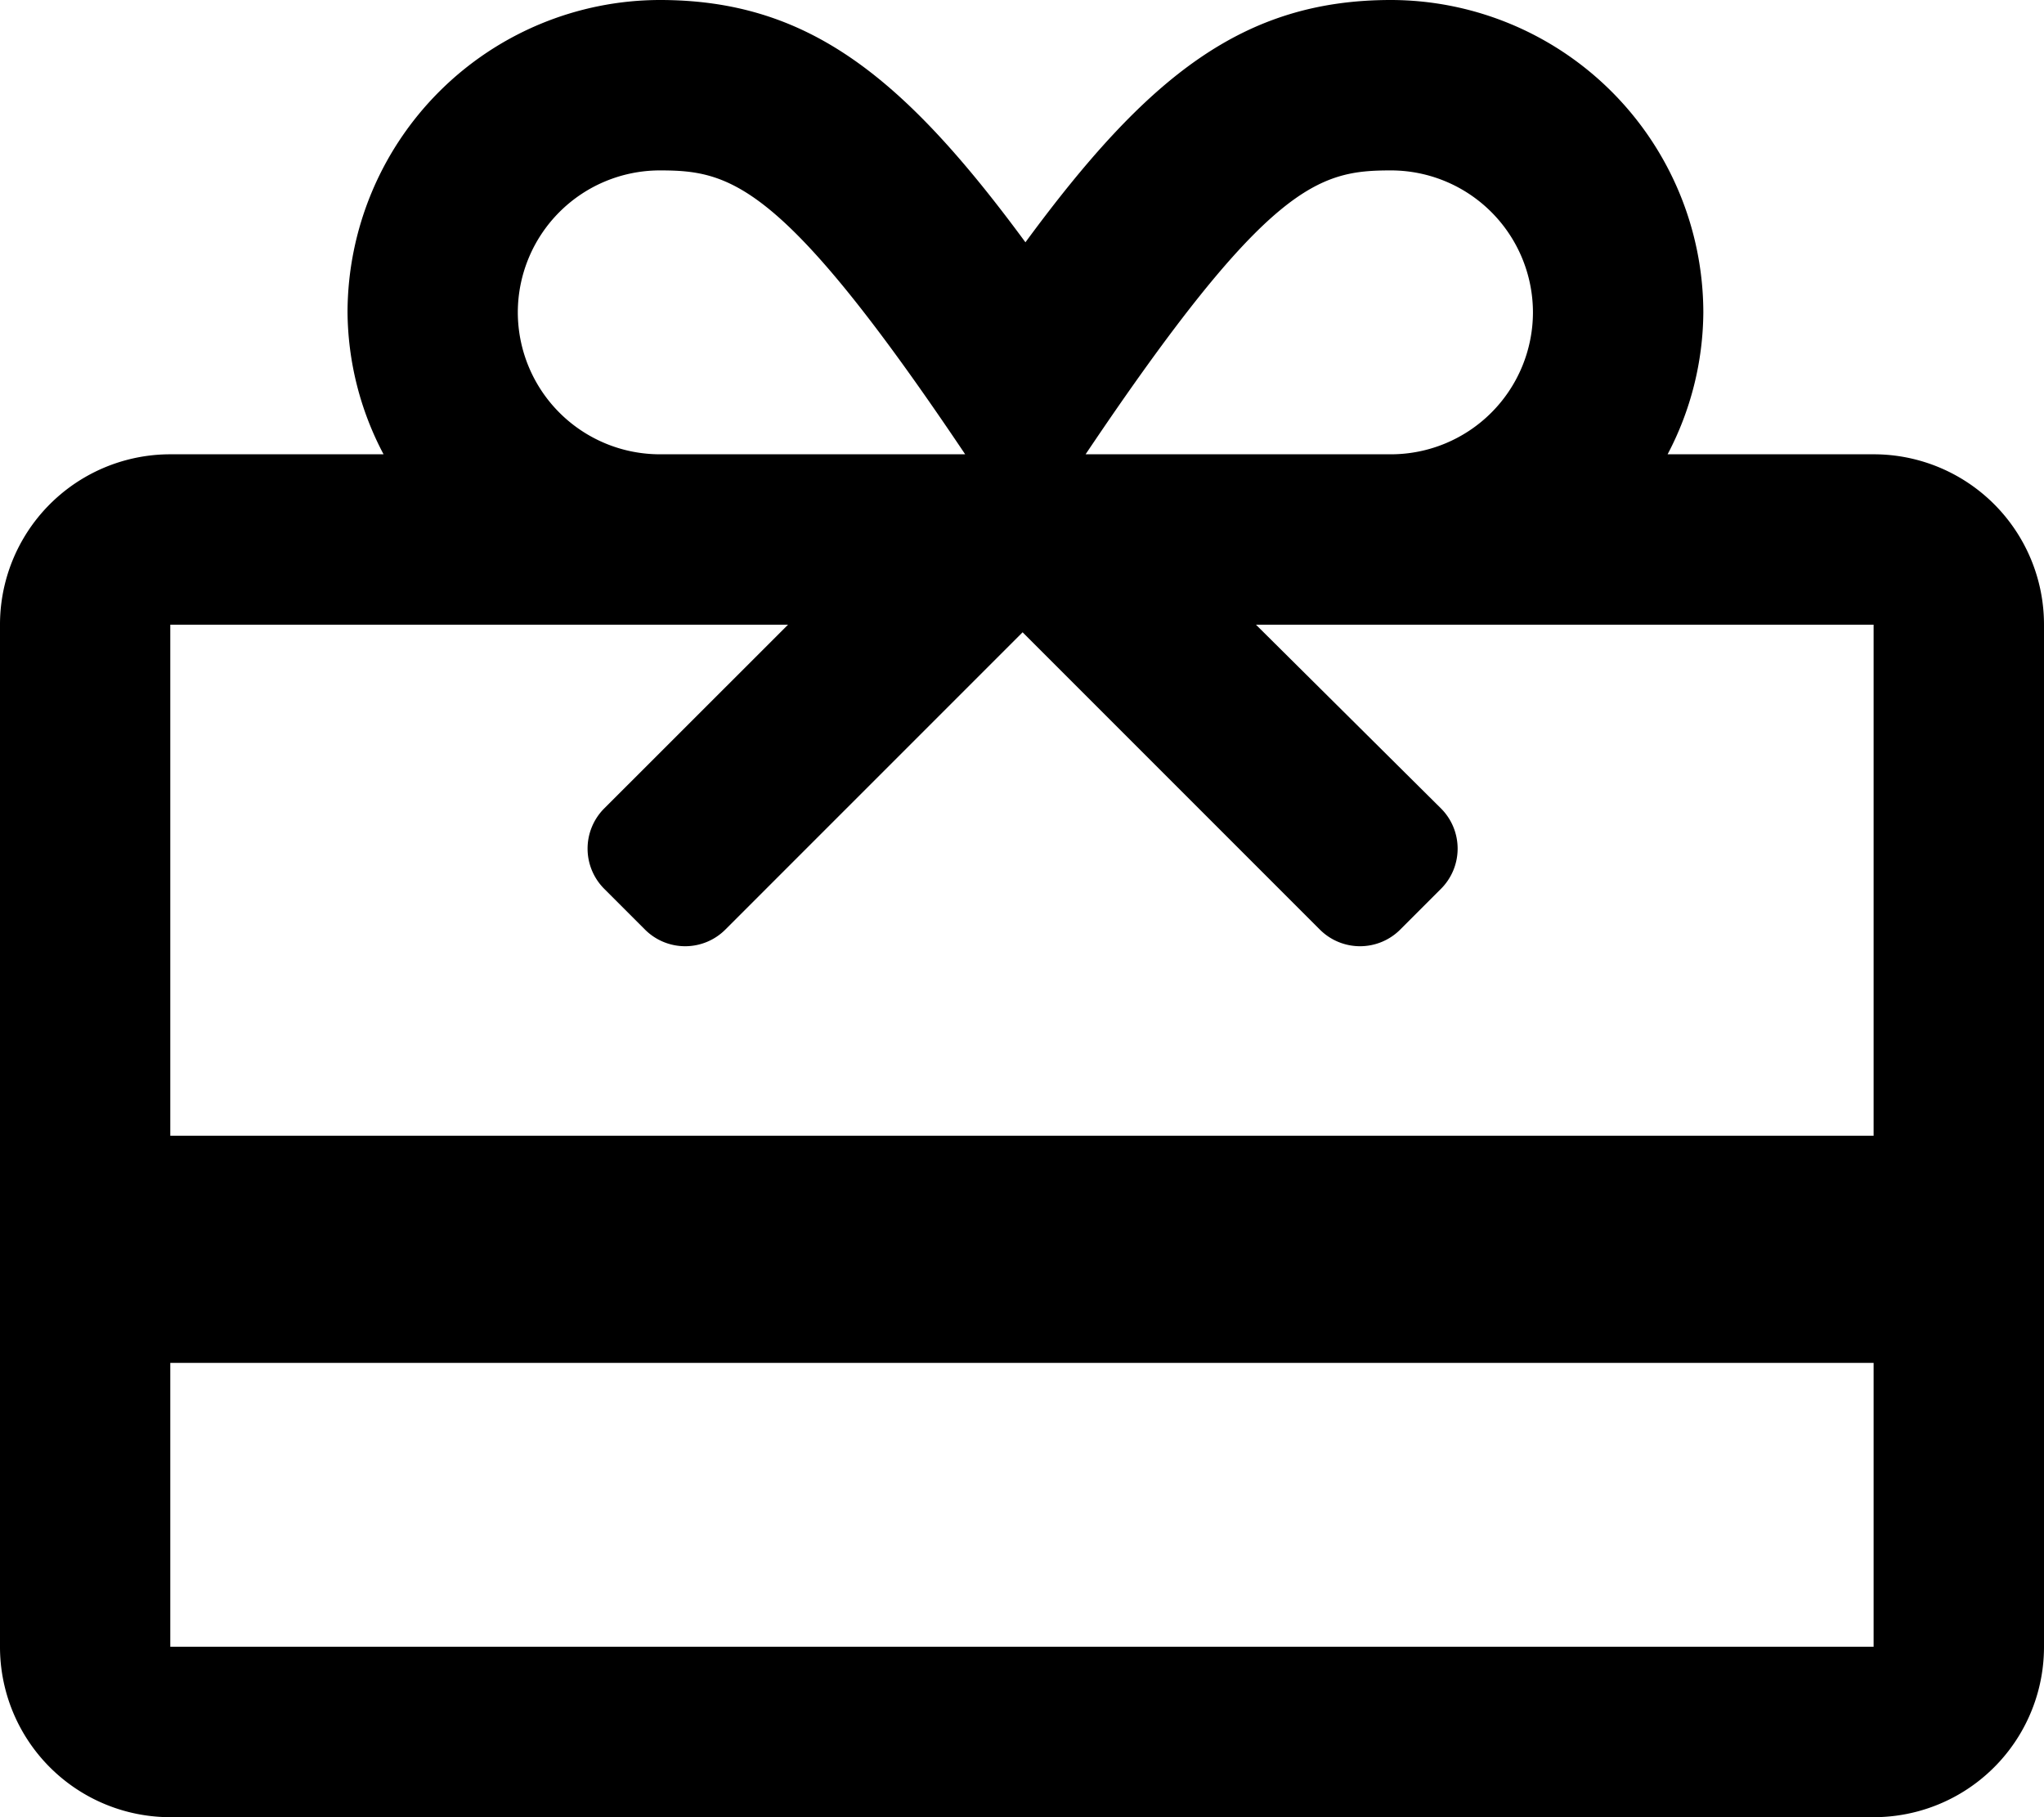 <svg xmlns="http://www.w3.org/2000/svg" width="20.25" height="18" viewBox="0 0 20.25 18">
  <path id="Pfad_455" data-name="Pfad 455" d="M18.562-11.25H16.521a3.053,3.053,0,0,0,.354-1.406,3.1,3.1,0,0,0-3.094-3.094c-1.462,0-2.409.75-3.622,2.4C8.945-15,8-15.75,6.537-15.75a3.1,3.1,0,0,0-3.094,3.094A3.054,3.054,0,0,0,3.8-11.25H1.687A1.687,1.687,0,0,0,0-9.562V.562A1.687,1.687,0,0,0,1.687,2.25H18.562A1.687,1.687,0,0,0,20.25.562V-9.562A1.687,1.687,0,0,0,18.562-11.25Zm-4.781-2.812a1.408,1.408,0,0,1,1.406,1.406,1.408,1.408,0,0,1-1.406,1.406H10.755C12.561-13.938,13.066-14.062,13.781-14.062ZM5.13-12.656a1.408,1.408,0,0,1,1.406-1.406c.7,0,1.216.115,3.026,2.812H6.537A1.408,1.408,0,0,1,5.13-12.656ZM7.807-9.562,5.988-7.744a.563.563,0,0,0,0,.8l.4.4a.563.563,0,0,0,.8,0l2.943-2.943,2.943,2.943a.563.563,0,0,0,.8,0l.4-.4a.563.563,0,0,0,0-.8L12.443-9.562h6.119V-4.5H1.687V-9.562ZM1.687.562V-2.25H18.562V.562Z" transform="translate(0 15.75)"/>
</svg>
